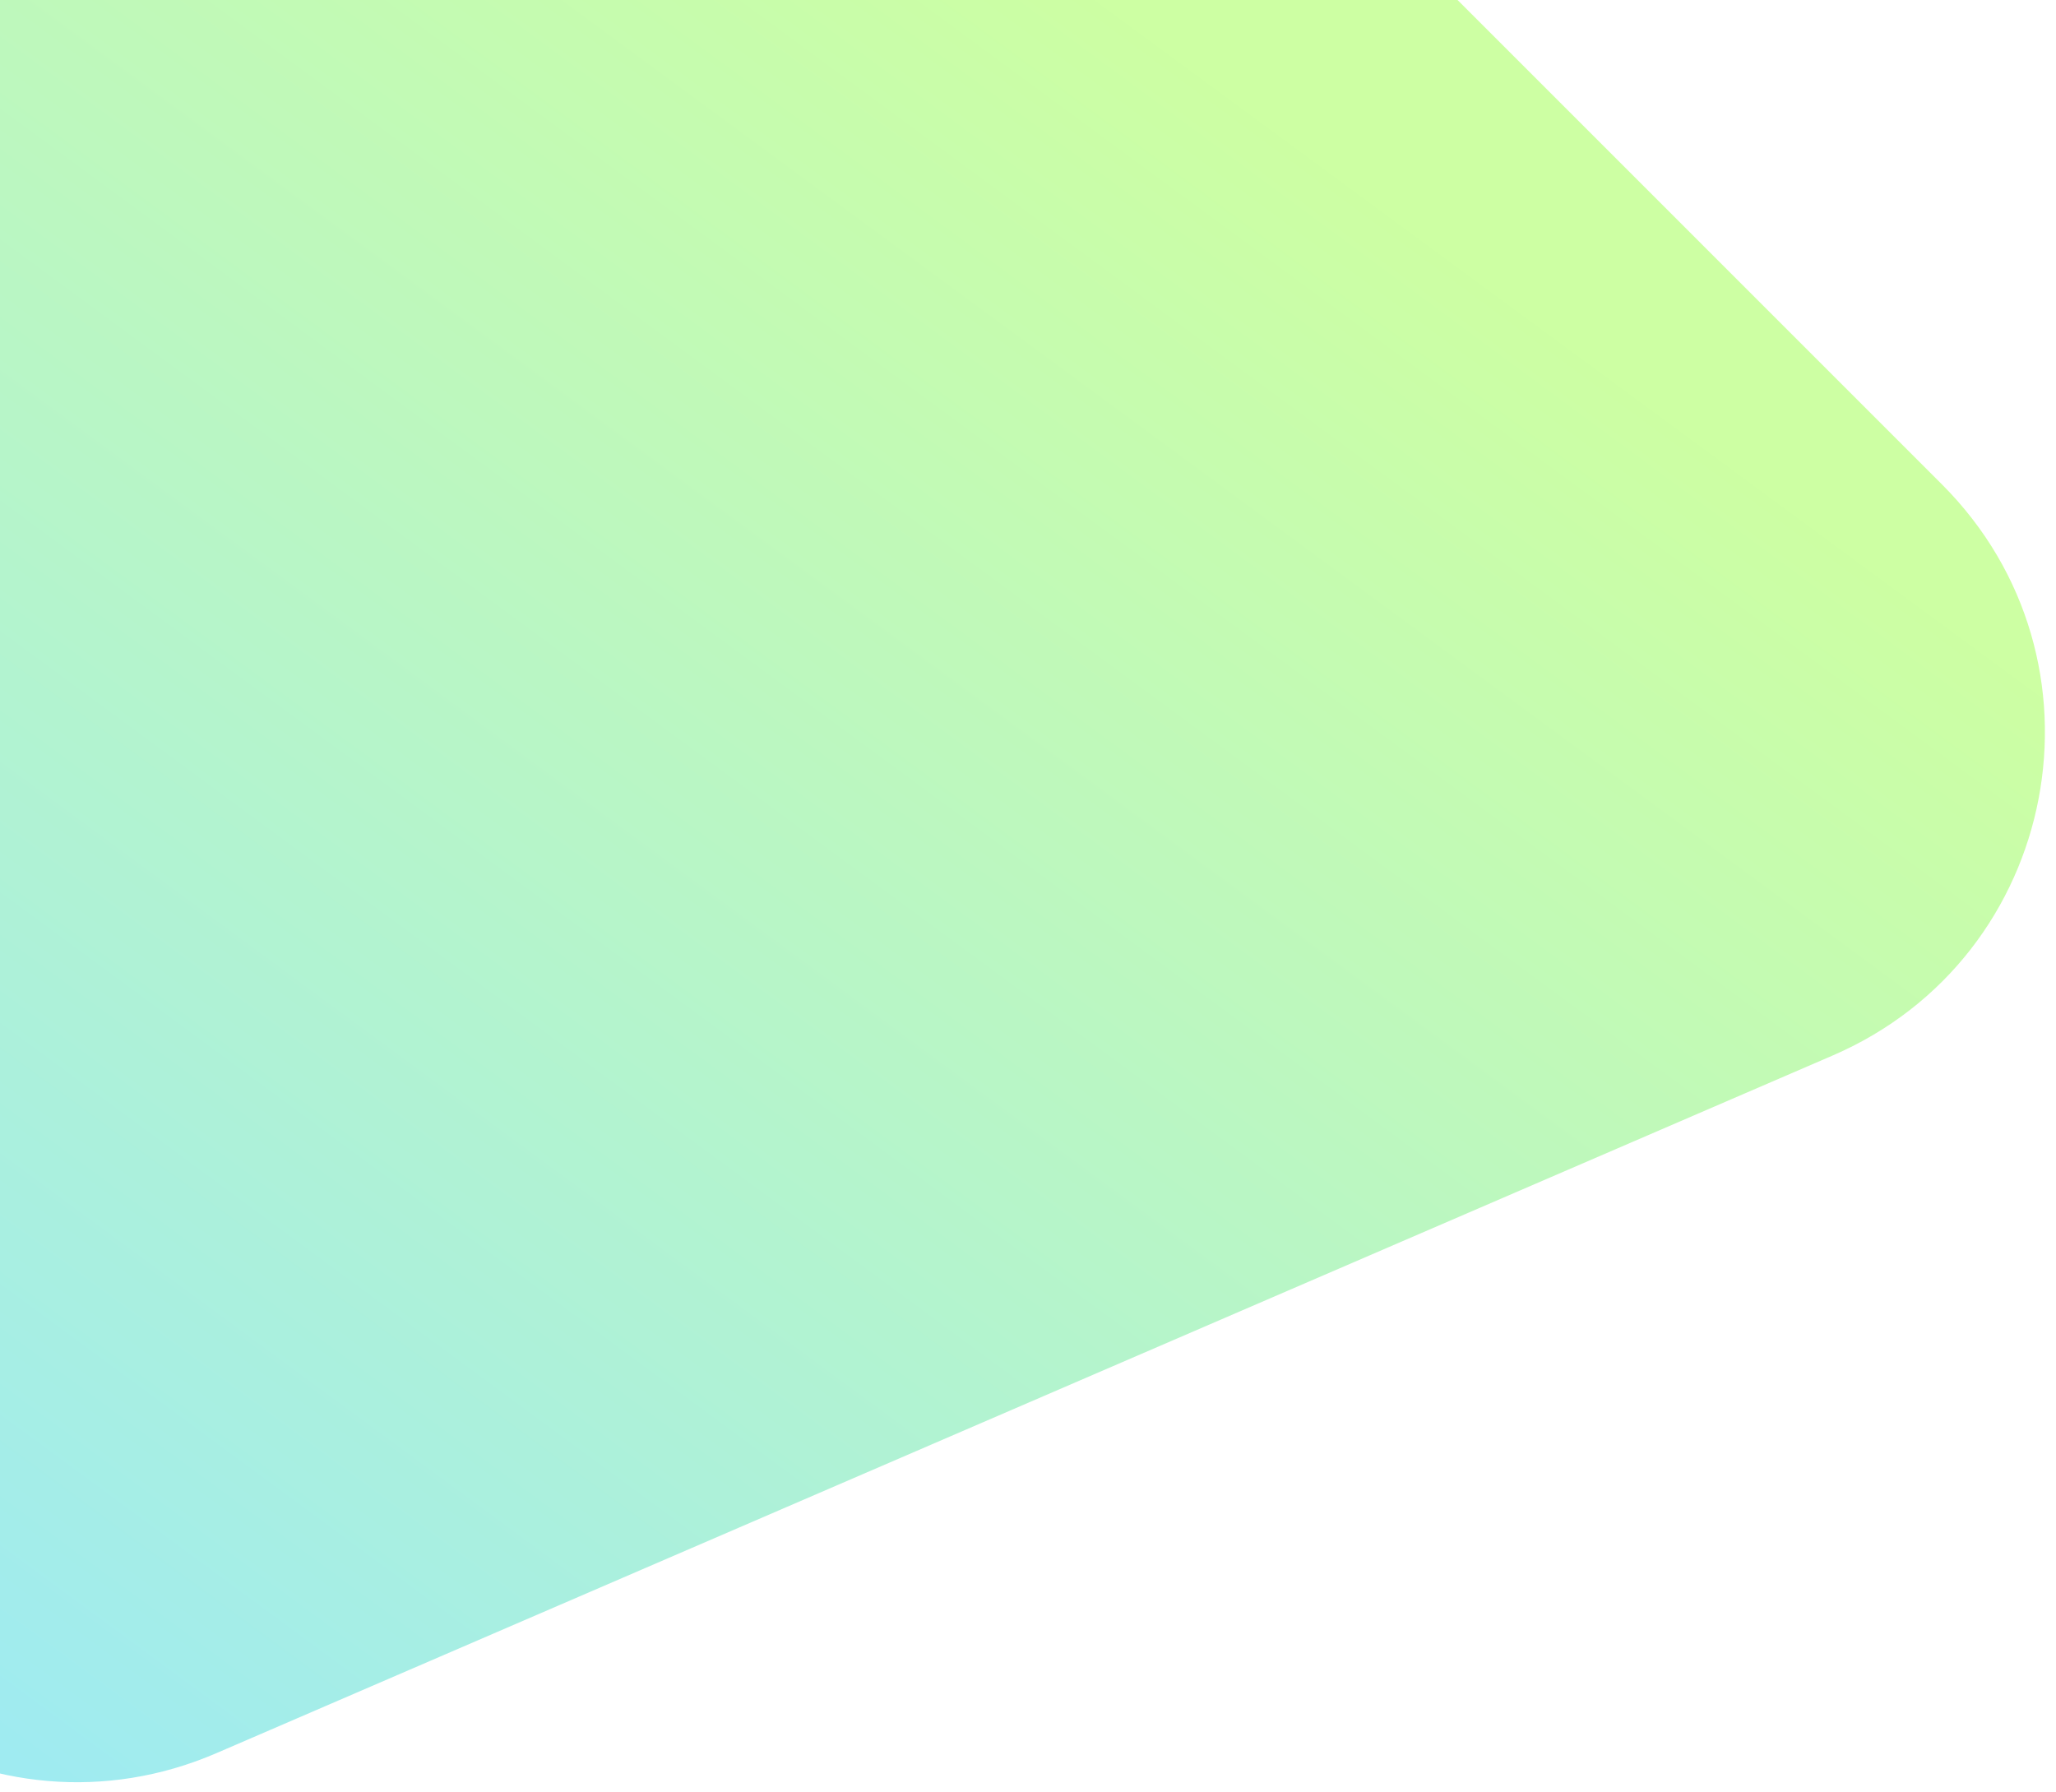 <svg width="117" height="102" viewBox="0 0 117 102" fill="none" xmlns="http://www.w3.org/2000/svg">
<path opacity="0.5" d="M110.506 27.562L-27.055 -110L-15.571 82.593C-14.746 96.441 -0.417 105.263 12.319 99.765L104.29 60.066C117.261 54.468 120.496 37.551 110.506 27.562Z" fill="url(#paint0_linear_152_1783)"/>
<defs>
<linearGradient id="paint0_linear_152_1783" x1="4.398" y1="-42.624" x2="-77.213" y2="68.191" gradientUnits="userSpaceOnUse">
<stop stop-color="#9BFF48"/>
<stop offset="1" stop-color="#30D1FF"/>
</linearGradient>
</defs>
</svg>
